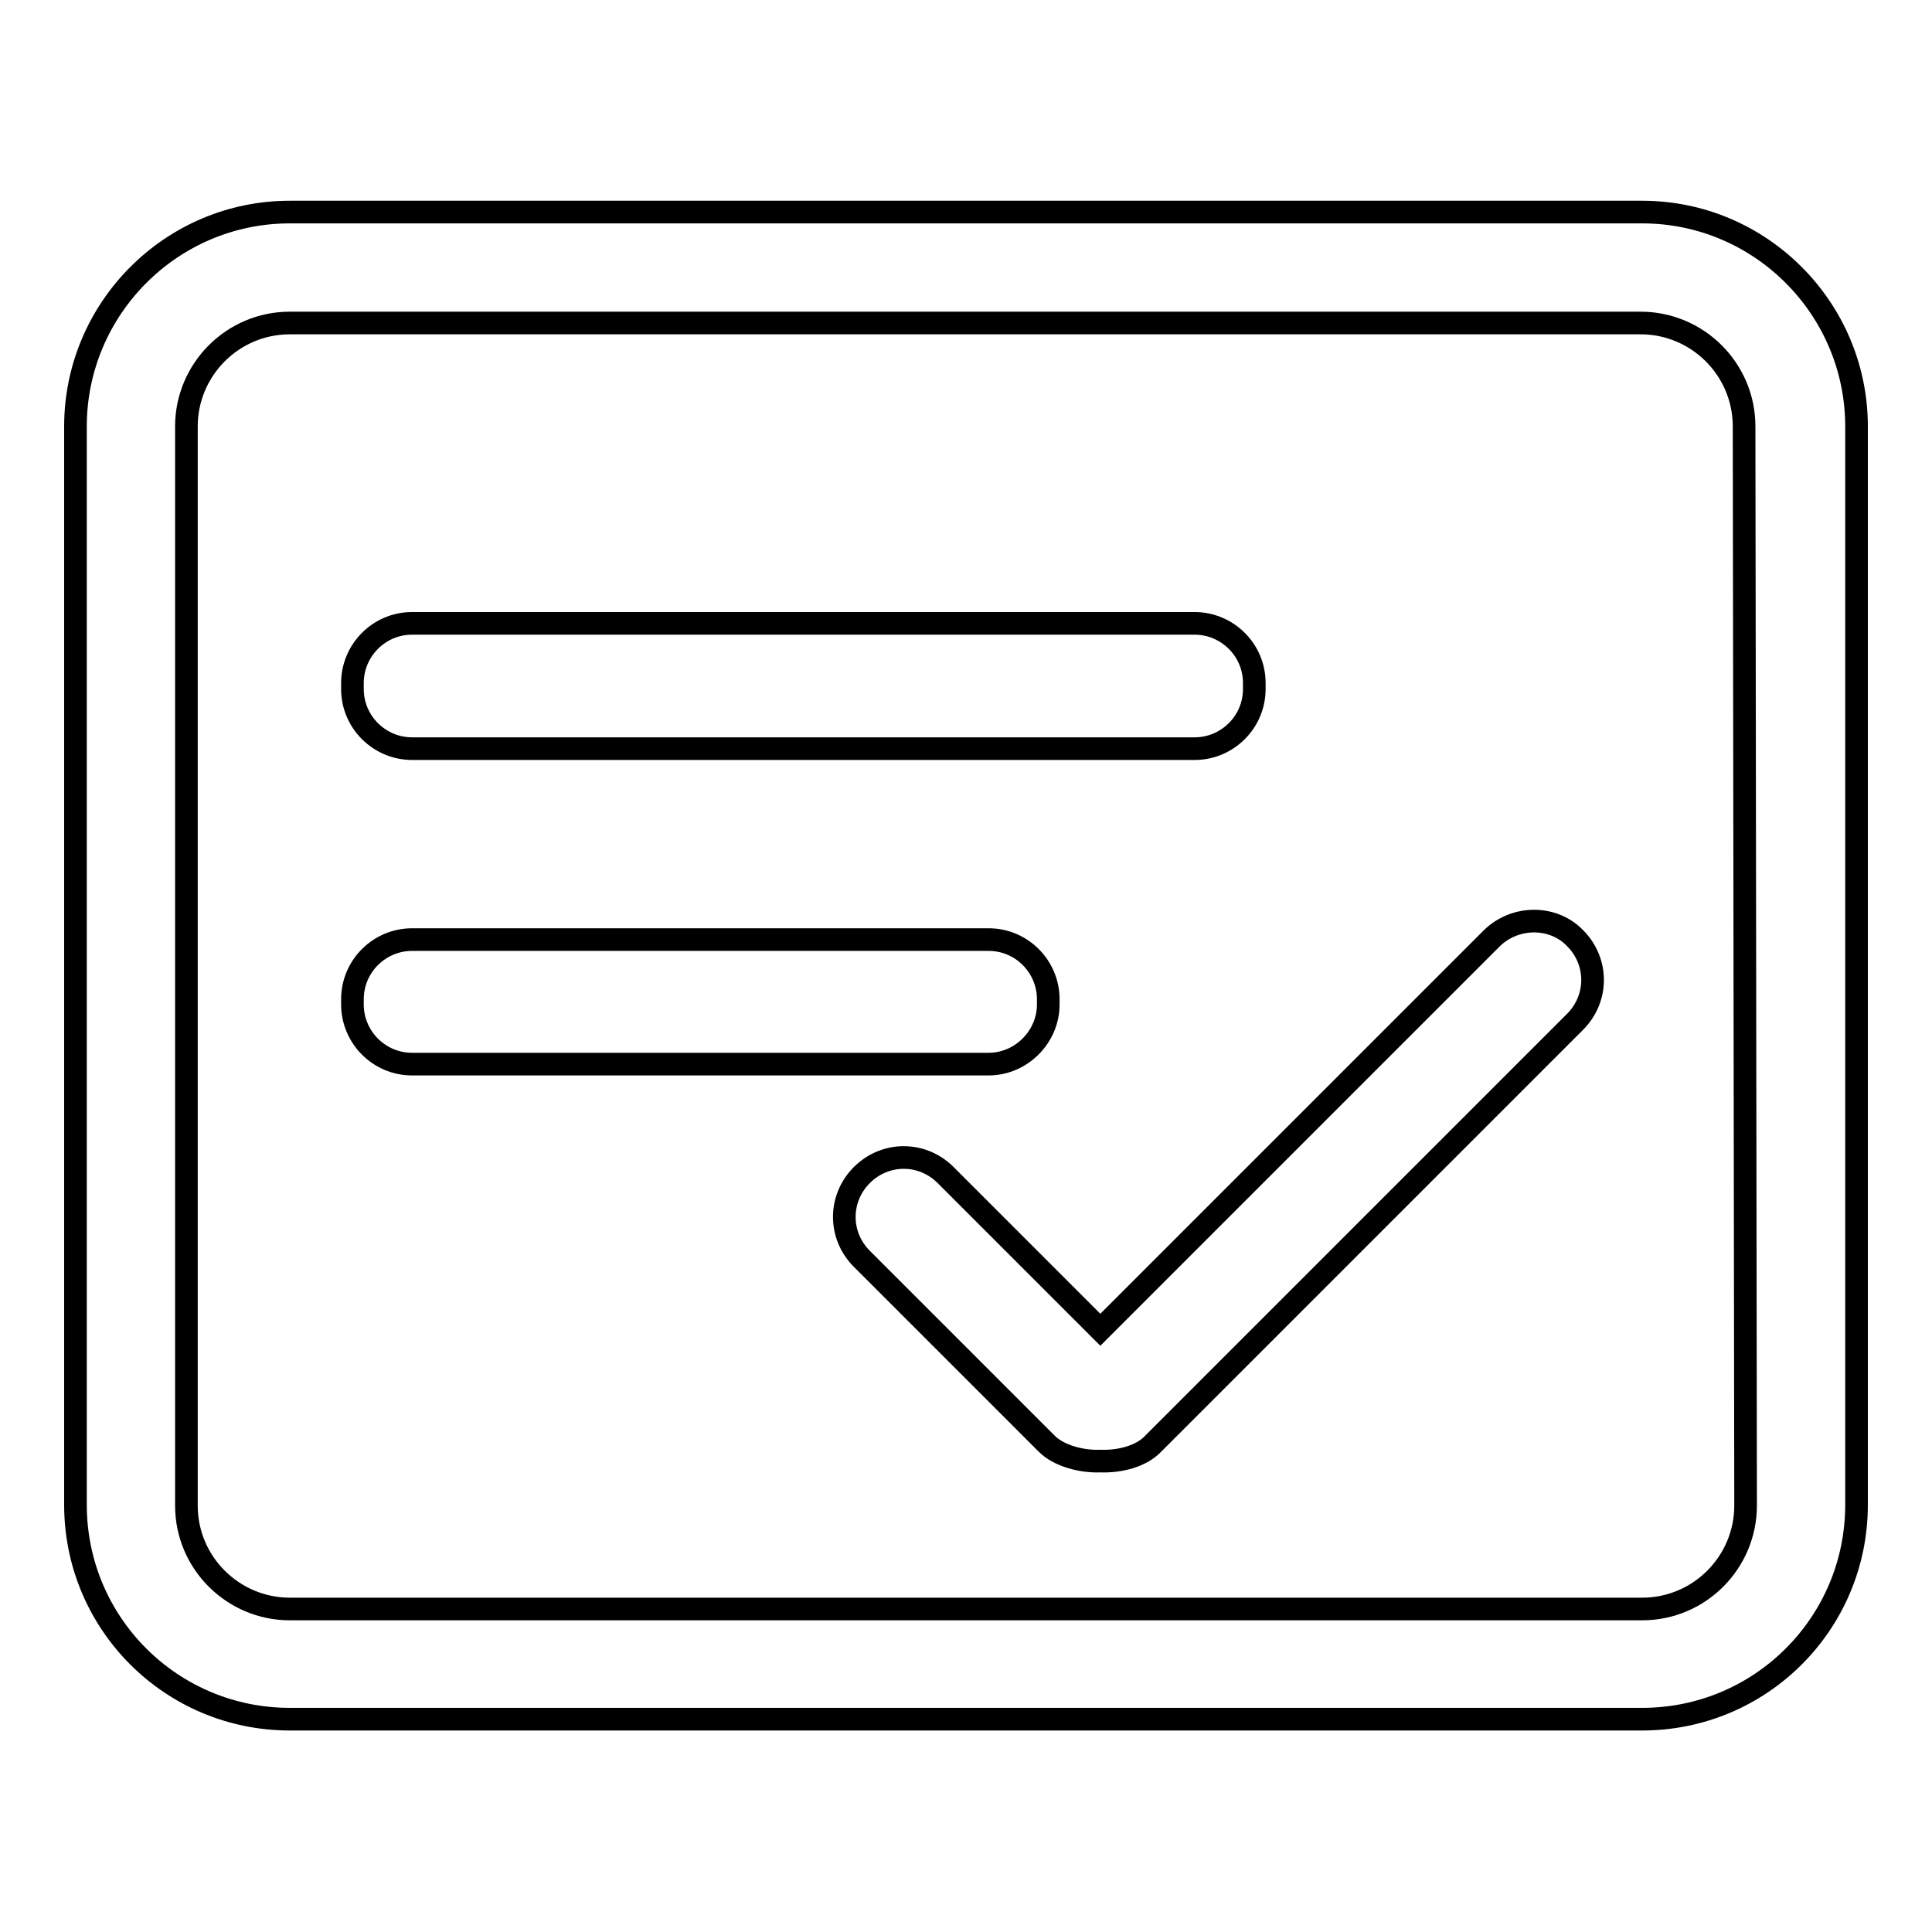 <?xml version="1.0" encoding="utf-8"?>
<!-- Svg Vector Icons : http://www.onlinewebfonts.com/icon -->
<!DOCTYPE svg PUBLIC "-//W3C//DTD SVG 1.1//EN" "http://www.w3.org/Graphics/SVG/1.1/DTD/svg11.dtd">
<svg version="1.1" xmlns="http://www.w3.org/2000/svg" xmlns:xlink="http://www.w3.org/1999/xlink" x="0px" y="0px" viewBox="0 0 256 256" enable-background="new 0 0 256 256" xml:space="preserve">
<g><g><path stroke-width="3" fill-opacity="0" stroke="#000000"  d="M217.6,28.1h-40l0,0H78.4l0,0h-40C22.7,28.1,10,40.9,10,56.5v142.9c0,15.7,12.7,28.4,28.4,28.4h179.2c15.7,0,28.4-12.7,28.4-28.4V56.5C246,40.9,233.3,28.1,217.6,28.1z M231.3,199.5c0,7.5-6.1,13.7-13.7,13.7H38.4c-7.5,0-13.7-6.1-13.7-13.7V56.5c0-7.5,6.1-13.7,13.7-13.7h21.7H71h14.7l0,0h84.4h14.7h19.3h13.3c7.5,0,13.7,6.1,13.7,13.7L231.3,199.5L231.3,199.5z M197.7,124.3l-51.9,51.9l-20.5-20.5c-3.1-3.1-8-3.1-11.1,0c-3.1,3.1-3.1,8,0,11.1l24.5,24.5c1.6,1.6,4.6,2.4,7.1,2.3c2.5,0.1,5.4-0.6,7-2.3l55.9-55.9c3.1-3.1,3.1-8,0-11.1C205.8,121.3,200.8,121.3,197.7,124.3L197.7,124.3z M158.3,99.2H54.6c-4.3,0-7.9-3.5-7.9-7.9v-0.8c0-4.3,3.5-7.9,7.9-7.9h103.7c4.3,0,7.9,3.5,7.9,7.9v0.8C166.2,95.7,162.6,99.2,158.3,99.2z M131,141H54.6c-4.4,0-7.9-3.6-7.9-7.9v-0.7c0-4.4,3.6-7.9,7.9-7.9H131c4.4,0,7.9,3.6,7.9,7.9v0.7C138.9,137.4,135.3,141,131,141z"/></g></g>
</svg>